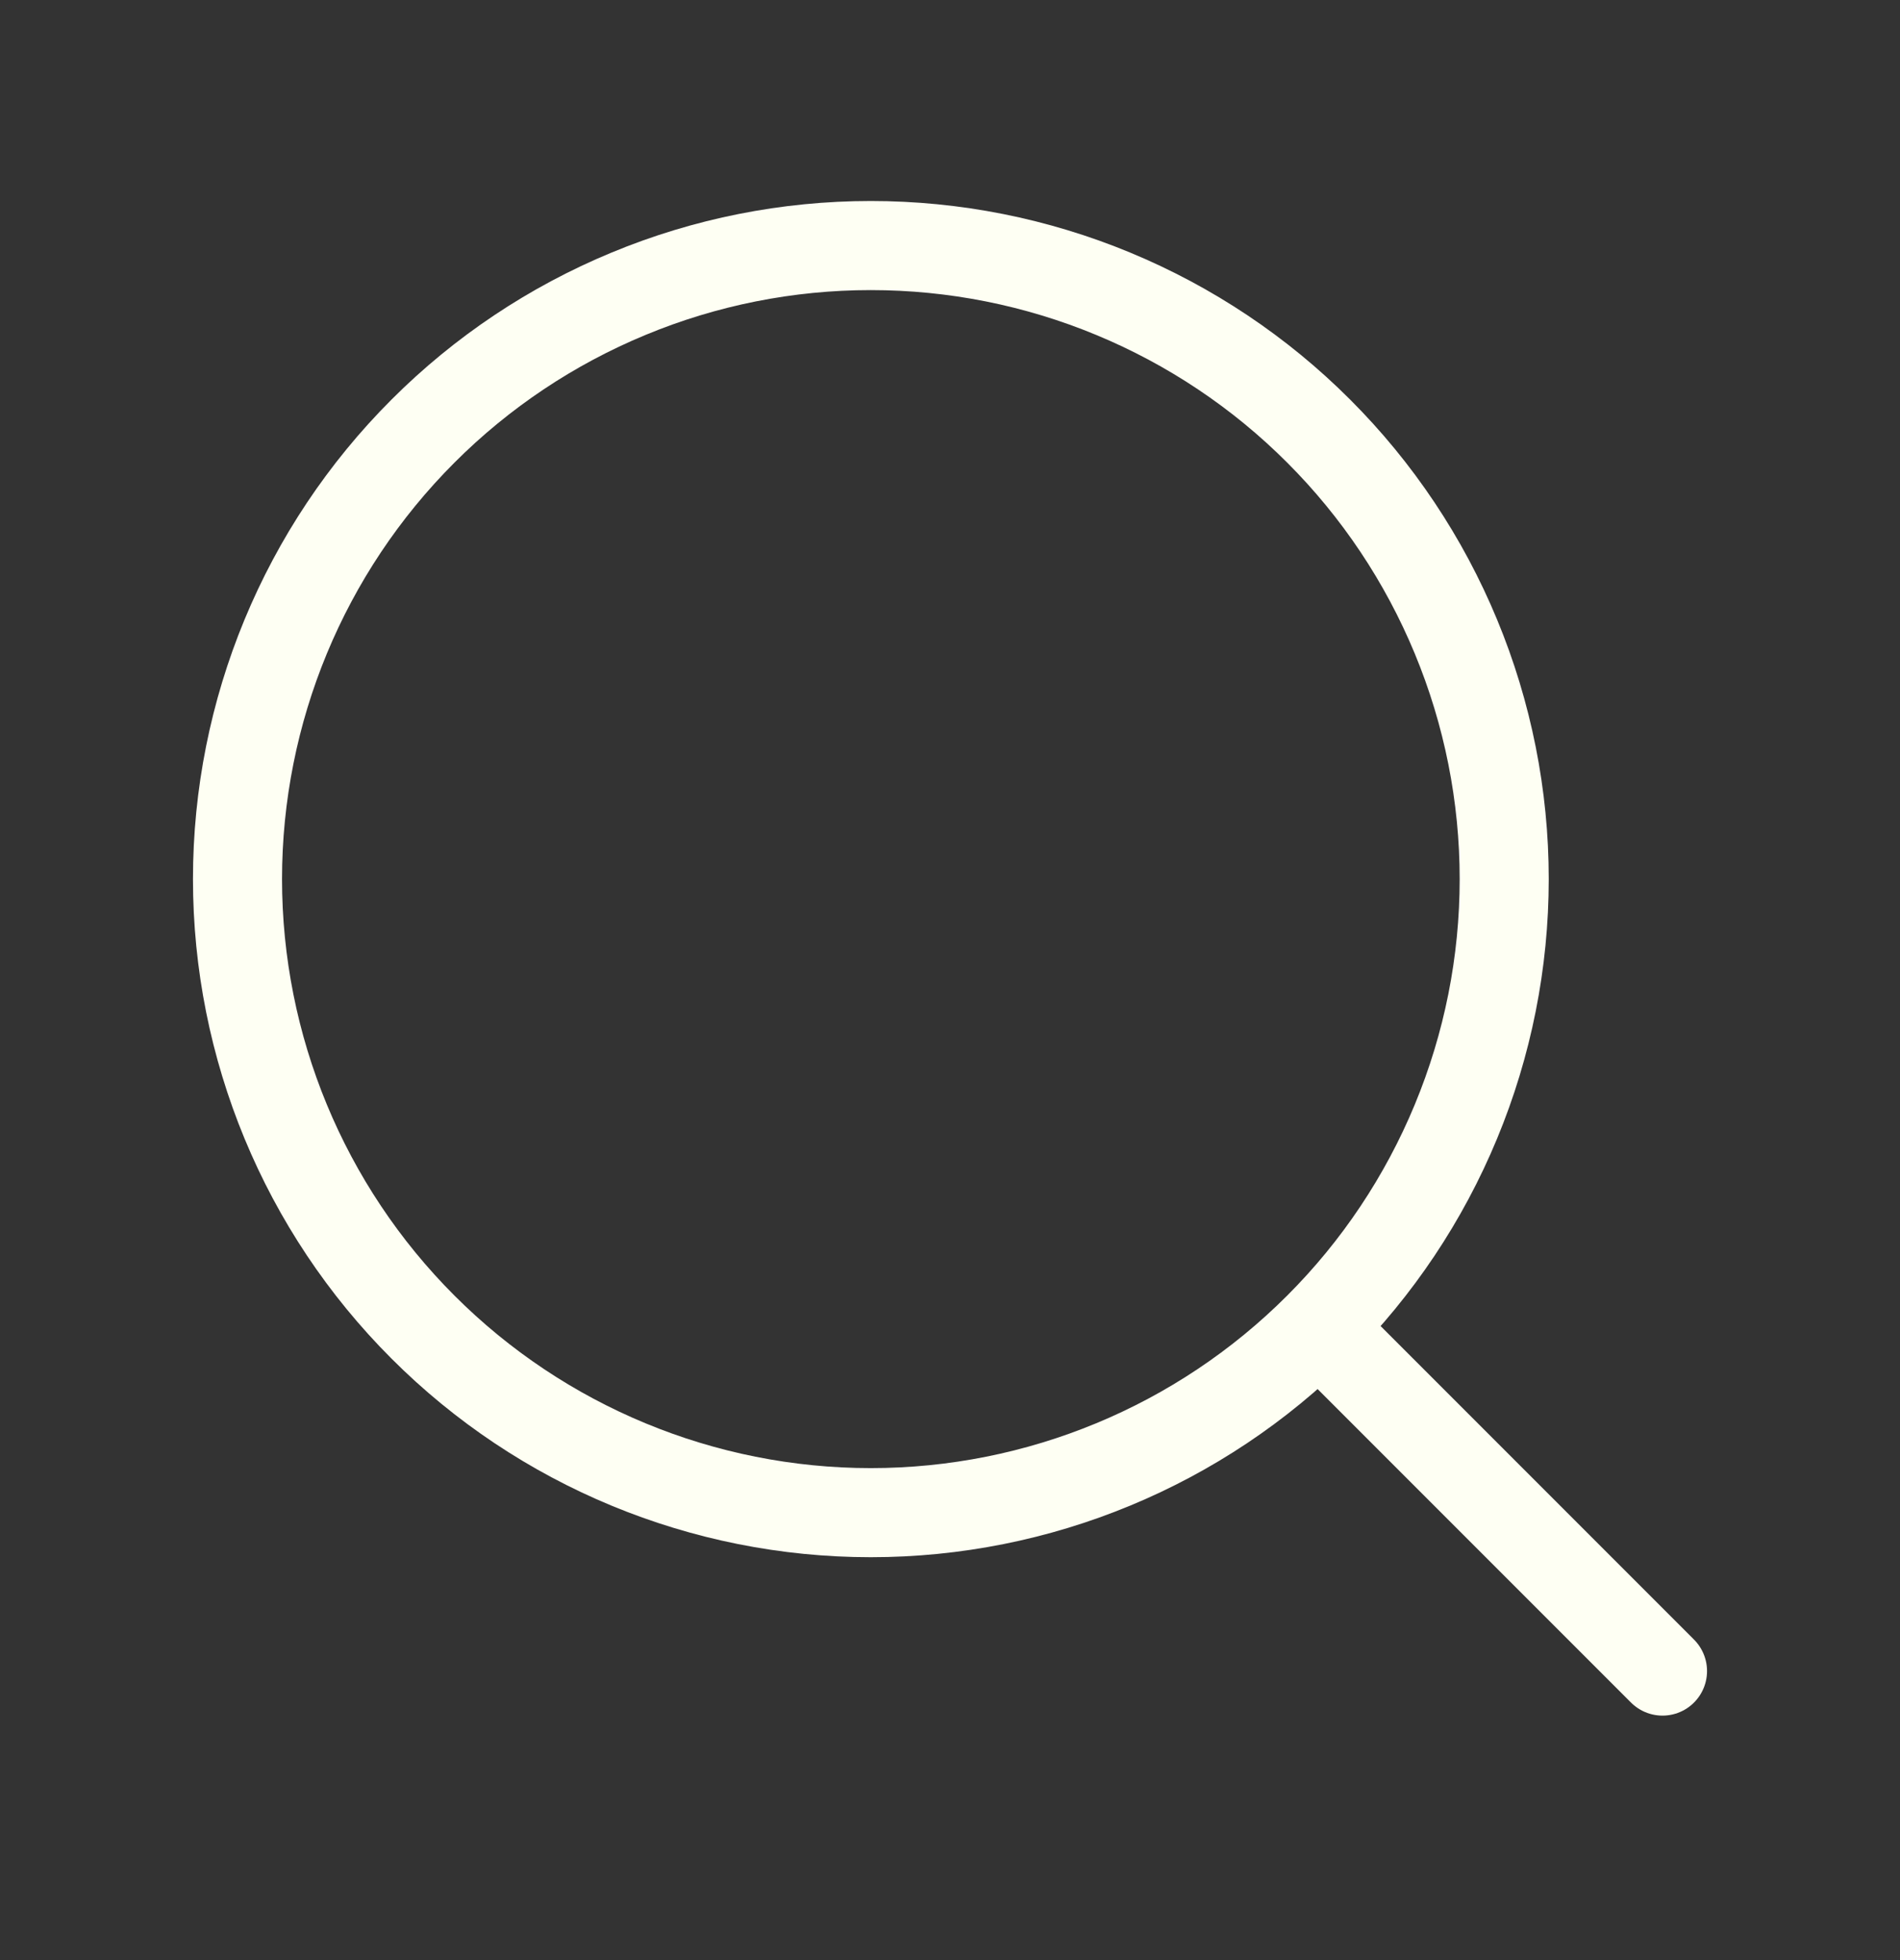<svg xmlns="http://www.w3.org/2000/svg" width="32" height="33" viewBox="0 0 32 33" fill="none">
  <rect x="0" y="0" width="32" height="33" fill="#333333" stroke="none"/>
  <path d="M28 28.134L22.209 22.343M22.209 22.343C23.2 21.353 23.985 20.177 24.521 18.883C25.058 17.588 25.334 16.201 25.334 14.8C25.334 13.4 25.058 12.013 24.521 10.718C23.985 9.424 23.2 8.248 22.209 7.258C21.219 6.267 20.043 5.482 18.749 4.946C17.454 4.409 16.067 4.134 14.666 4.134C13.266 4.134 11.879 4.409 10.585 4.946C9.29 5.482 8.114 6.267 7.124 7.258C5.123 9.258 4 11.971 4 14.8C4 17.63 5.123 20.343 7.124 22.343C9.124 24.344 11.838 25.467 14.666 25.467C17.496 25.467 20.209 24.344 22.209 22.343Z" stroke="#FEFFF3" stroke-width="1.5" stroke-linecap="round" stroke-linejoin="round"/>
</svg>